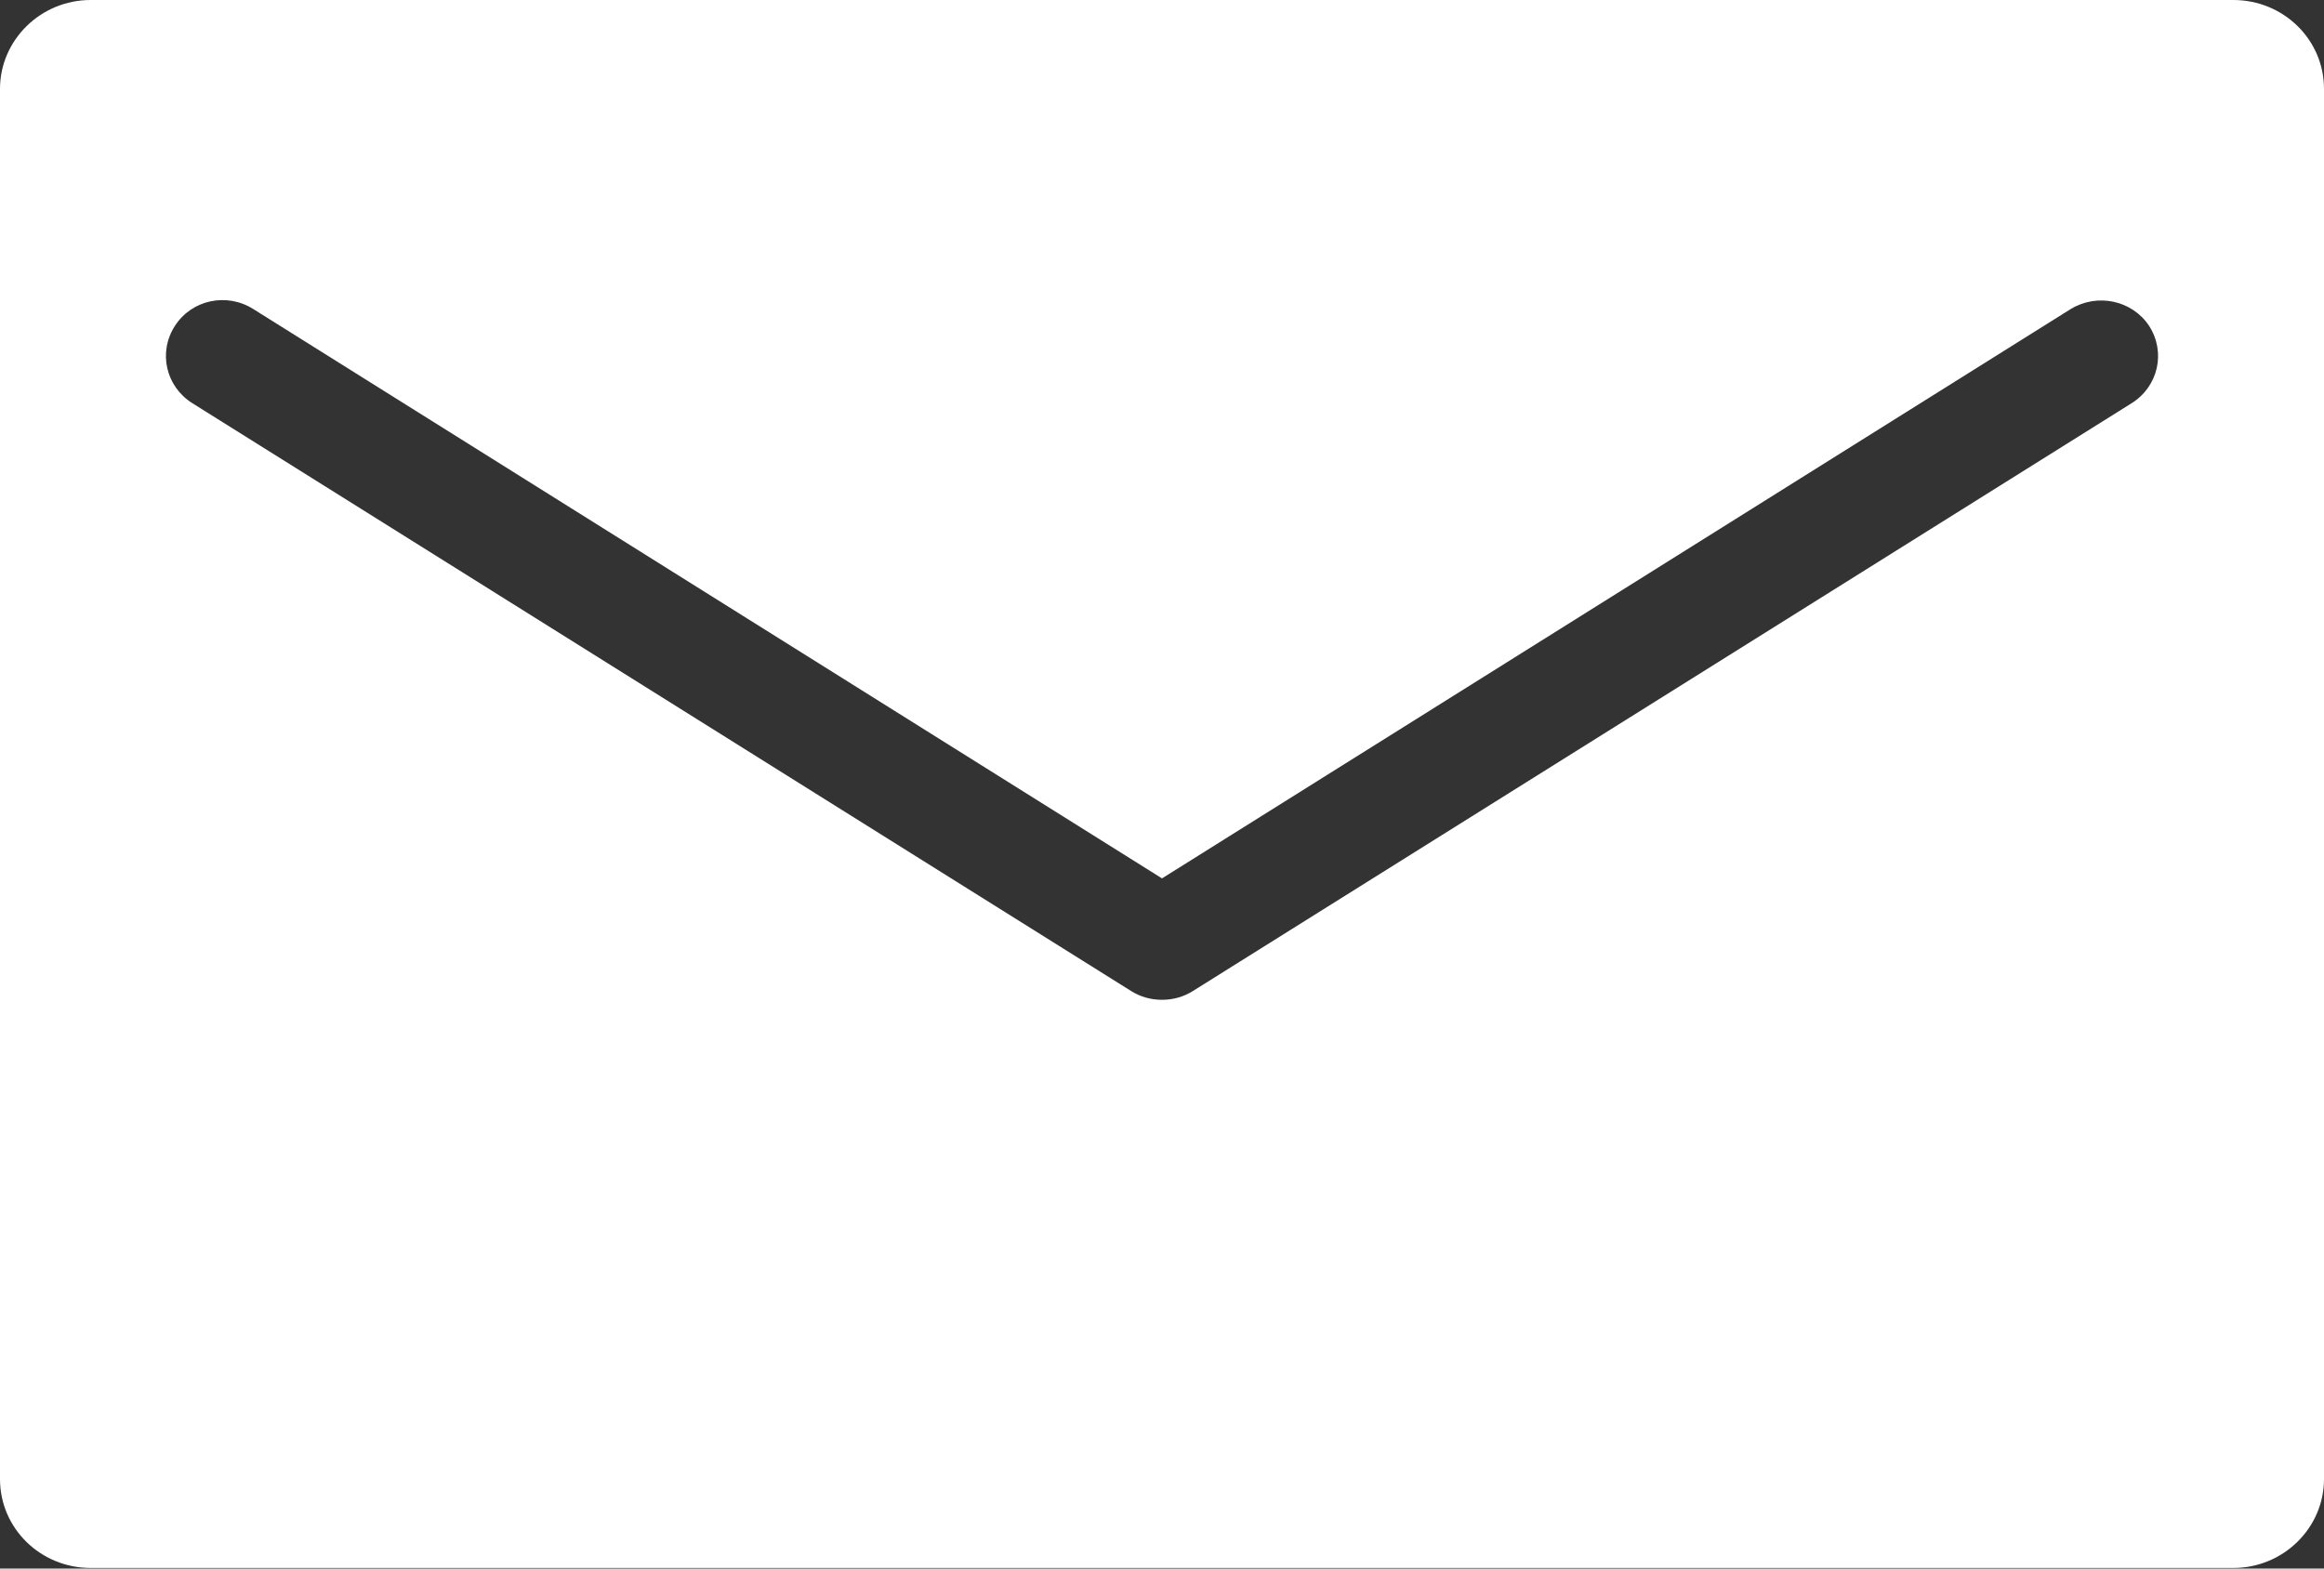 <?xml version="1.0" encoding="UTF-8"?>
<svg id="_レイヤー_1" data-name="レイヤー 1" xmlns="http://www.w3.org/2000/svg" viewBox="0 0 40 27">
  <rect x="0" y="0" width="40" height="27" fill="#333333" stroke="none"/>
  <path d="M38.44,0H1.56C.7,0,0,.69,0,1.53v23.93c0,.85.7,1.53,1.56,1.53h36.88c.86,0,1.56-.69,1.56-1.53V1.53c0-.85-.7-1.53-1.56-1.53ZM36.69,6.94l-16.16,10.12c-.16.1-.34.15-.53.15s-.37-.05-.53-.15L3.31,6.94c-.46-.29-.59-.88-.3-1.33.29-.45.89-.58,1.35-.29l15.64,9.8,15.64-9.8c.46-.28,1.06-.15,1.35.29.29.45.16,1.04-.3,1.33Z" style="fill: #fff;"/>
</svg>